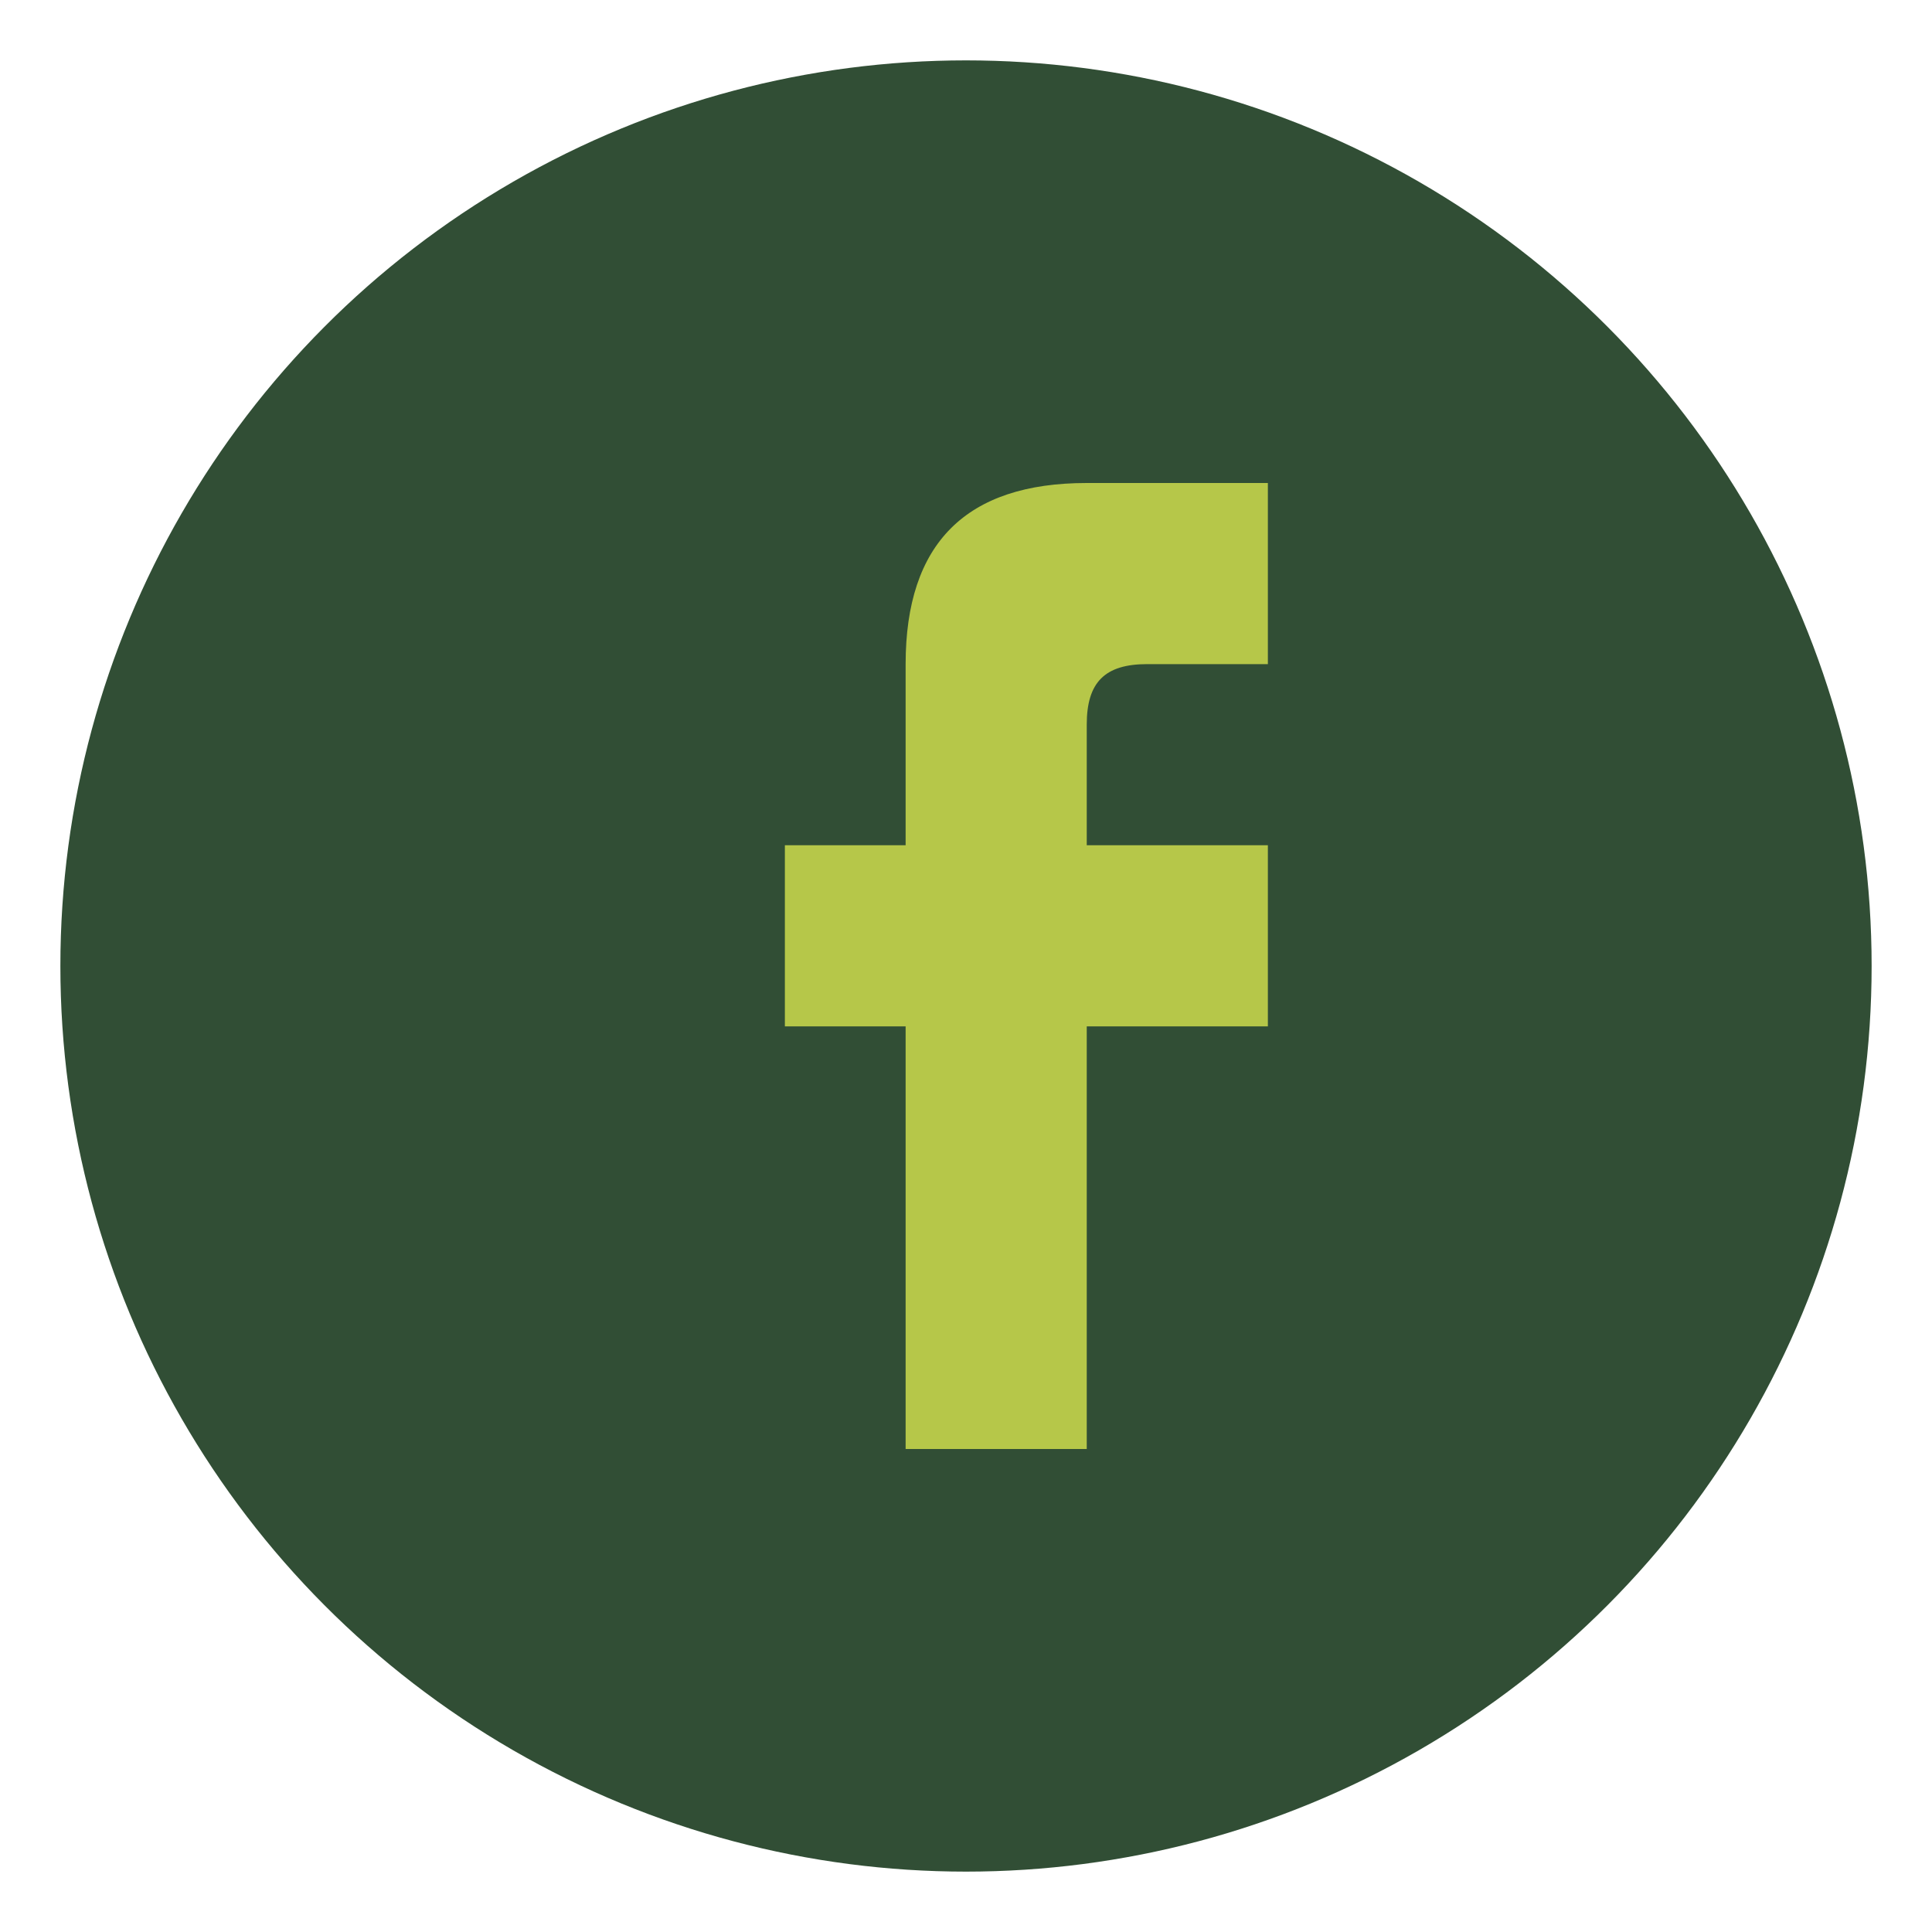 <?xml version="1.0" encoding="UTF-8"?>
<svg xmlns="http://www.w3.org/2000/svg" width="32" height="32" viewBox="0 0 32 32"><circle cx="16" cy="16" r="15" fill="#314e35"/><path d="M18 17h3v-3h-3v-2c0-.7.3-1 1-1h2v-3h-3c-2 0-3 1-3 3v3h-2v3h2v7h3v-7z" fill="#b6c749"/></svg>